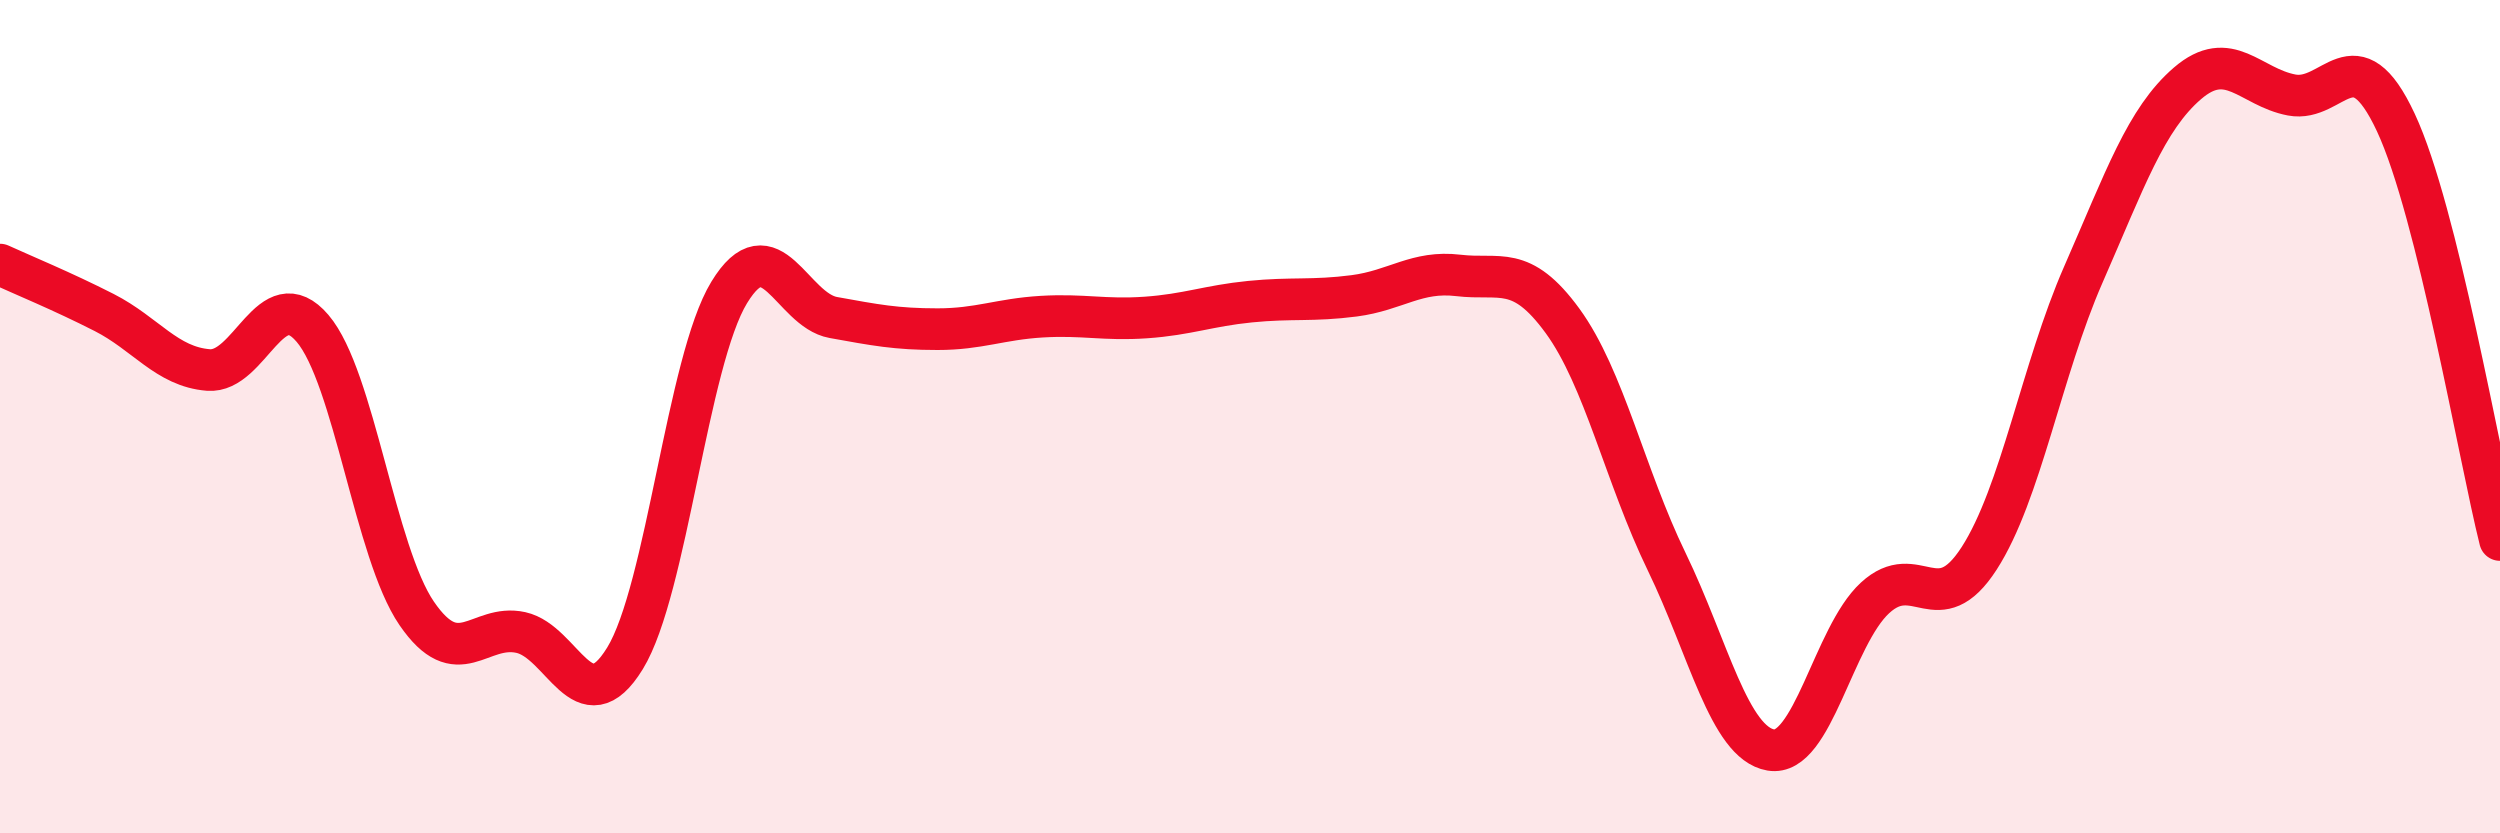 
    <svg width="60" height="20" viewBox="0 0 60 20" xmlns="http://www.w3.org/2000/svg">
      <path
        d="M 0,6.35 C 0.5,6.58 1.5,6.99 2.5,7.5 C 3.5,8.01 4,8.8 5,8.88 C 6,8.96 6.5,6.71 7.5,7.88 C 8.5,9.05 9,13.26 10,14.72 C 11,16.18 11.5,14.96 12.5,15.18 C 13.5,15.4 14,17.43 15,15.8 C 16,14.17 16.5,8.66 17.5,7.02 C 18.5,5.38 19,7.44 20,7.62 C 21,7.8 21.5,7.9 22.5,7.9 C 23.5,7.9 24,7.66 25,7.6 C 26,7.54 26.5,7.69 27.5,7.62 C 28.5,7.55 29,7.34 30,7.24 C 31,7.14 31.5,7.23 32.5,7.1 C 33.5,6.97 34,6.49 35,6.61 C 36,6.73 36.5,6.33 37.5,7.7 C 38.5,9.07 39,11.42 40,13.48 C 41,15.54 41.5,17.83 42.5,18 C 43.5,18.17 44,15.27 45,14.35 C 46,13.43 46.5,14.95 47.5,13.4 C 48.5,11.85 49,8.87 50,6.59 C 51,4.31 51.5,2.86 52.5,2 C 53.5,1.14 54,2.09 55,2.28 C 56,2.47 56.5,0.8 57.5,2.94 C 58.5,5.08 59.5,10.96 60,12.96L60 20L0 20Z"
        fill="#EB0A25"
        opacity="0.1"
        stroke-linecap="round"
        stroke-linejoin="round"
      />
      <path
        d="M 0,6.35 C 0.5,6.58 1.5,6.99 2.5,7.5 C 3.5,8.01 4,8.8 5,8.88 C 6,8.96 6.5,6.71 7.5,7.88 C 8.5,9.05 9,13.26 10,14.72 C 11,16.18 11.5,14.96 12.5,15.18 C 13.5,15.4 14,17.43 15,15.8 C 16,14.17 16.5,8.66 17.5,7.02 C 18.5,5.38 19,7.44 20,7.62 C 21,7.8 21.5,7.9 22.5,7.9 C 23.5,7.9 24,7.66 25,7.6 C 26,7.54 26.5,7.69 27.5,7.62 C 28.5,7.55 29,7.34 30,7.24 C 31,7.14 31.5,7.23 32.5,7.1 C 33.5,6.97 34,6.49 35,6.61 C 36,6.73 36.5,6.33 37.5,7.7 C 38.5,9.07 39,11.42 40,13.48 C 41,15.54 41.5,17.83 42.5,18 C 43.5,18.17 44,15.27 45,14.35 C 46,13.43 46.5,14.95 47.5,13.4 C 48.5,11.85 49,8.87 50,6.59 C 51,4.31 51.5,2.86 52.5,2 C 53.5,1.14 54,2.09 55,2.28 C 56,2.47 56.5,0.8 57.5,2.94 C 58.5,5.08 59.5,10.96 60,12.96"
        stroke="#EB0A25"
        stroke-width="1"
        fill="none"
        stroke-linecap="round"
        stroke-linejoin="round"
      />
    </svg>
  